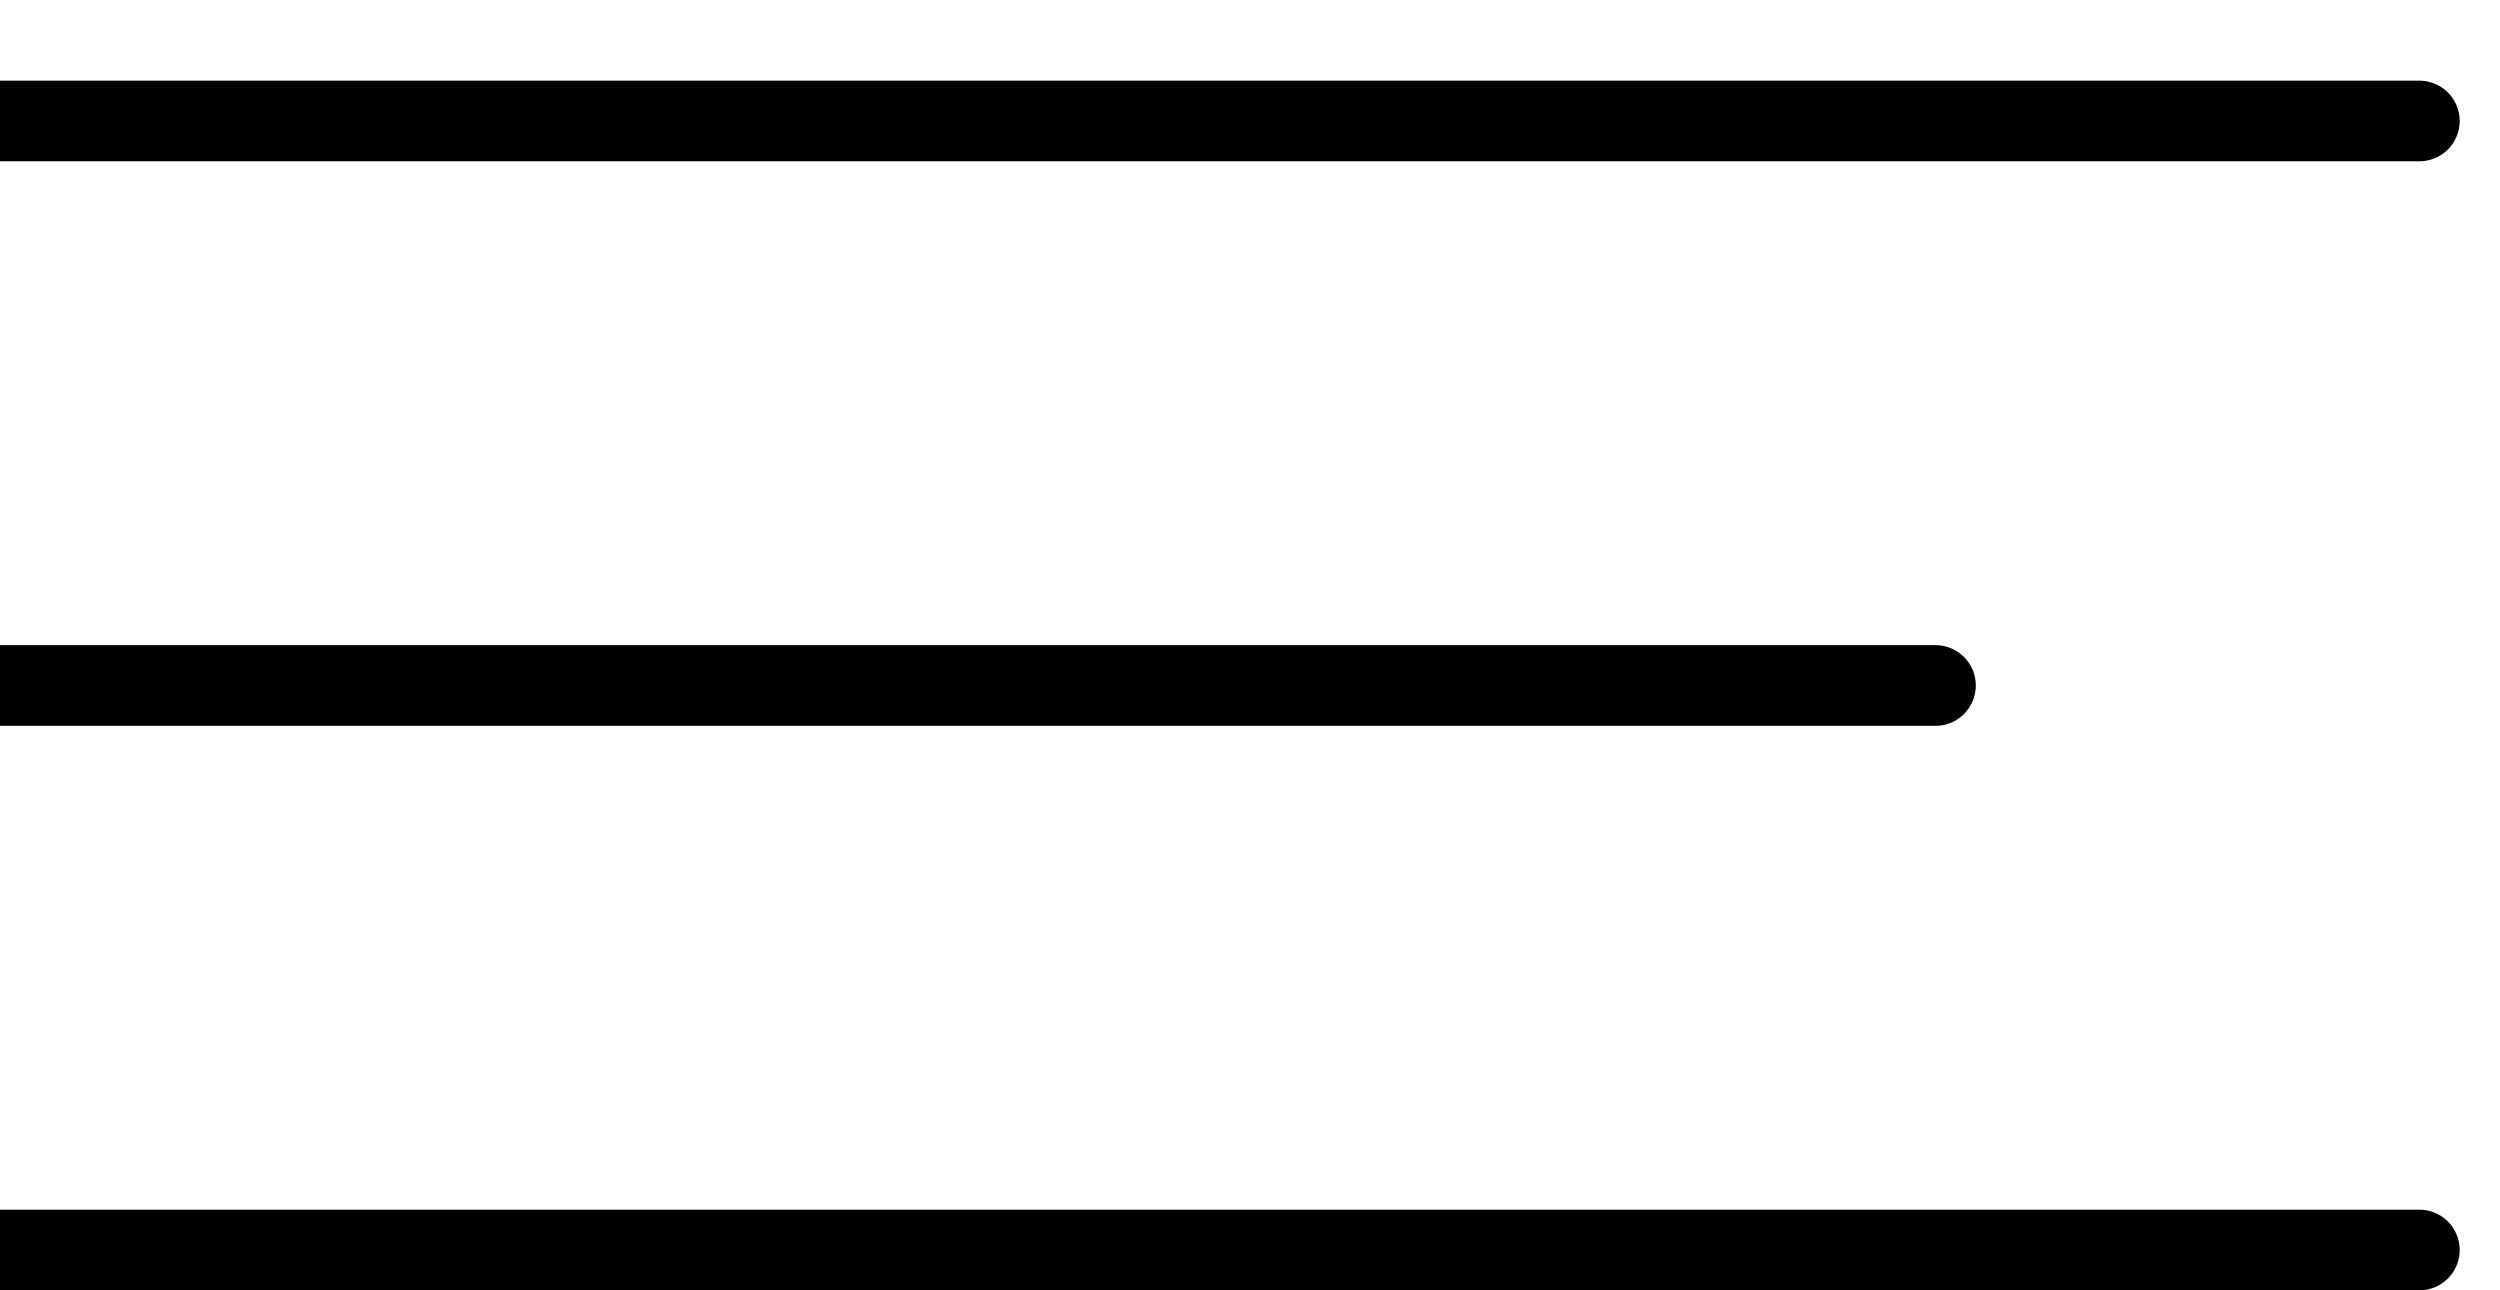 <?xml version="1.0" encoding="UTF-8"?>
<!-- Generated by Pixelmator Pro 3.1 -->
<svg width="31" height="16" viewBox="0 0 31 15" xmlns="http://www.w3.org/2000/svg" xmlns:xlink="http://www.w3.org/1999/xlink">
    <path id="Path" fill="none" stroke="#000000" stroke-linecap="round" stroke-linejoin="round" d="M 0 1 L 30 1 M 0 8 L 24 8 M 0 15 L 30 15"/>
</svg>
